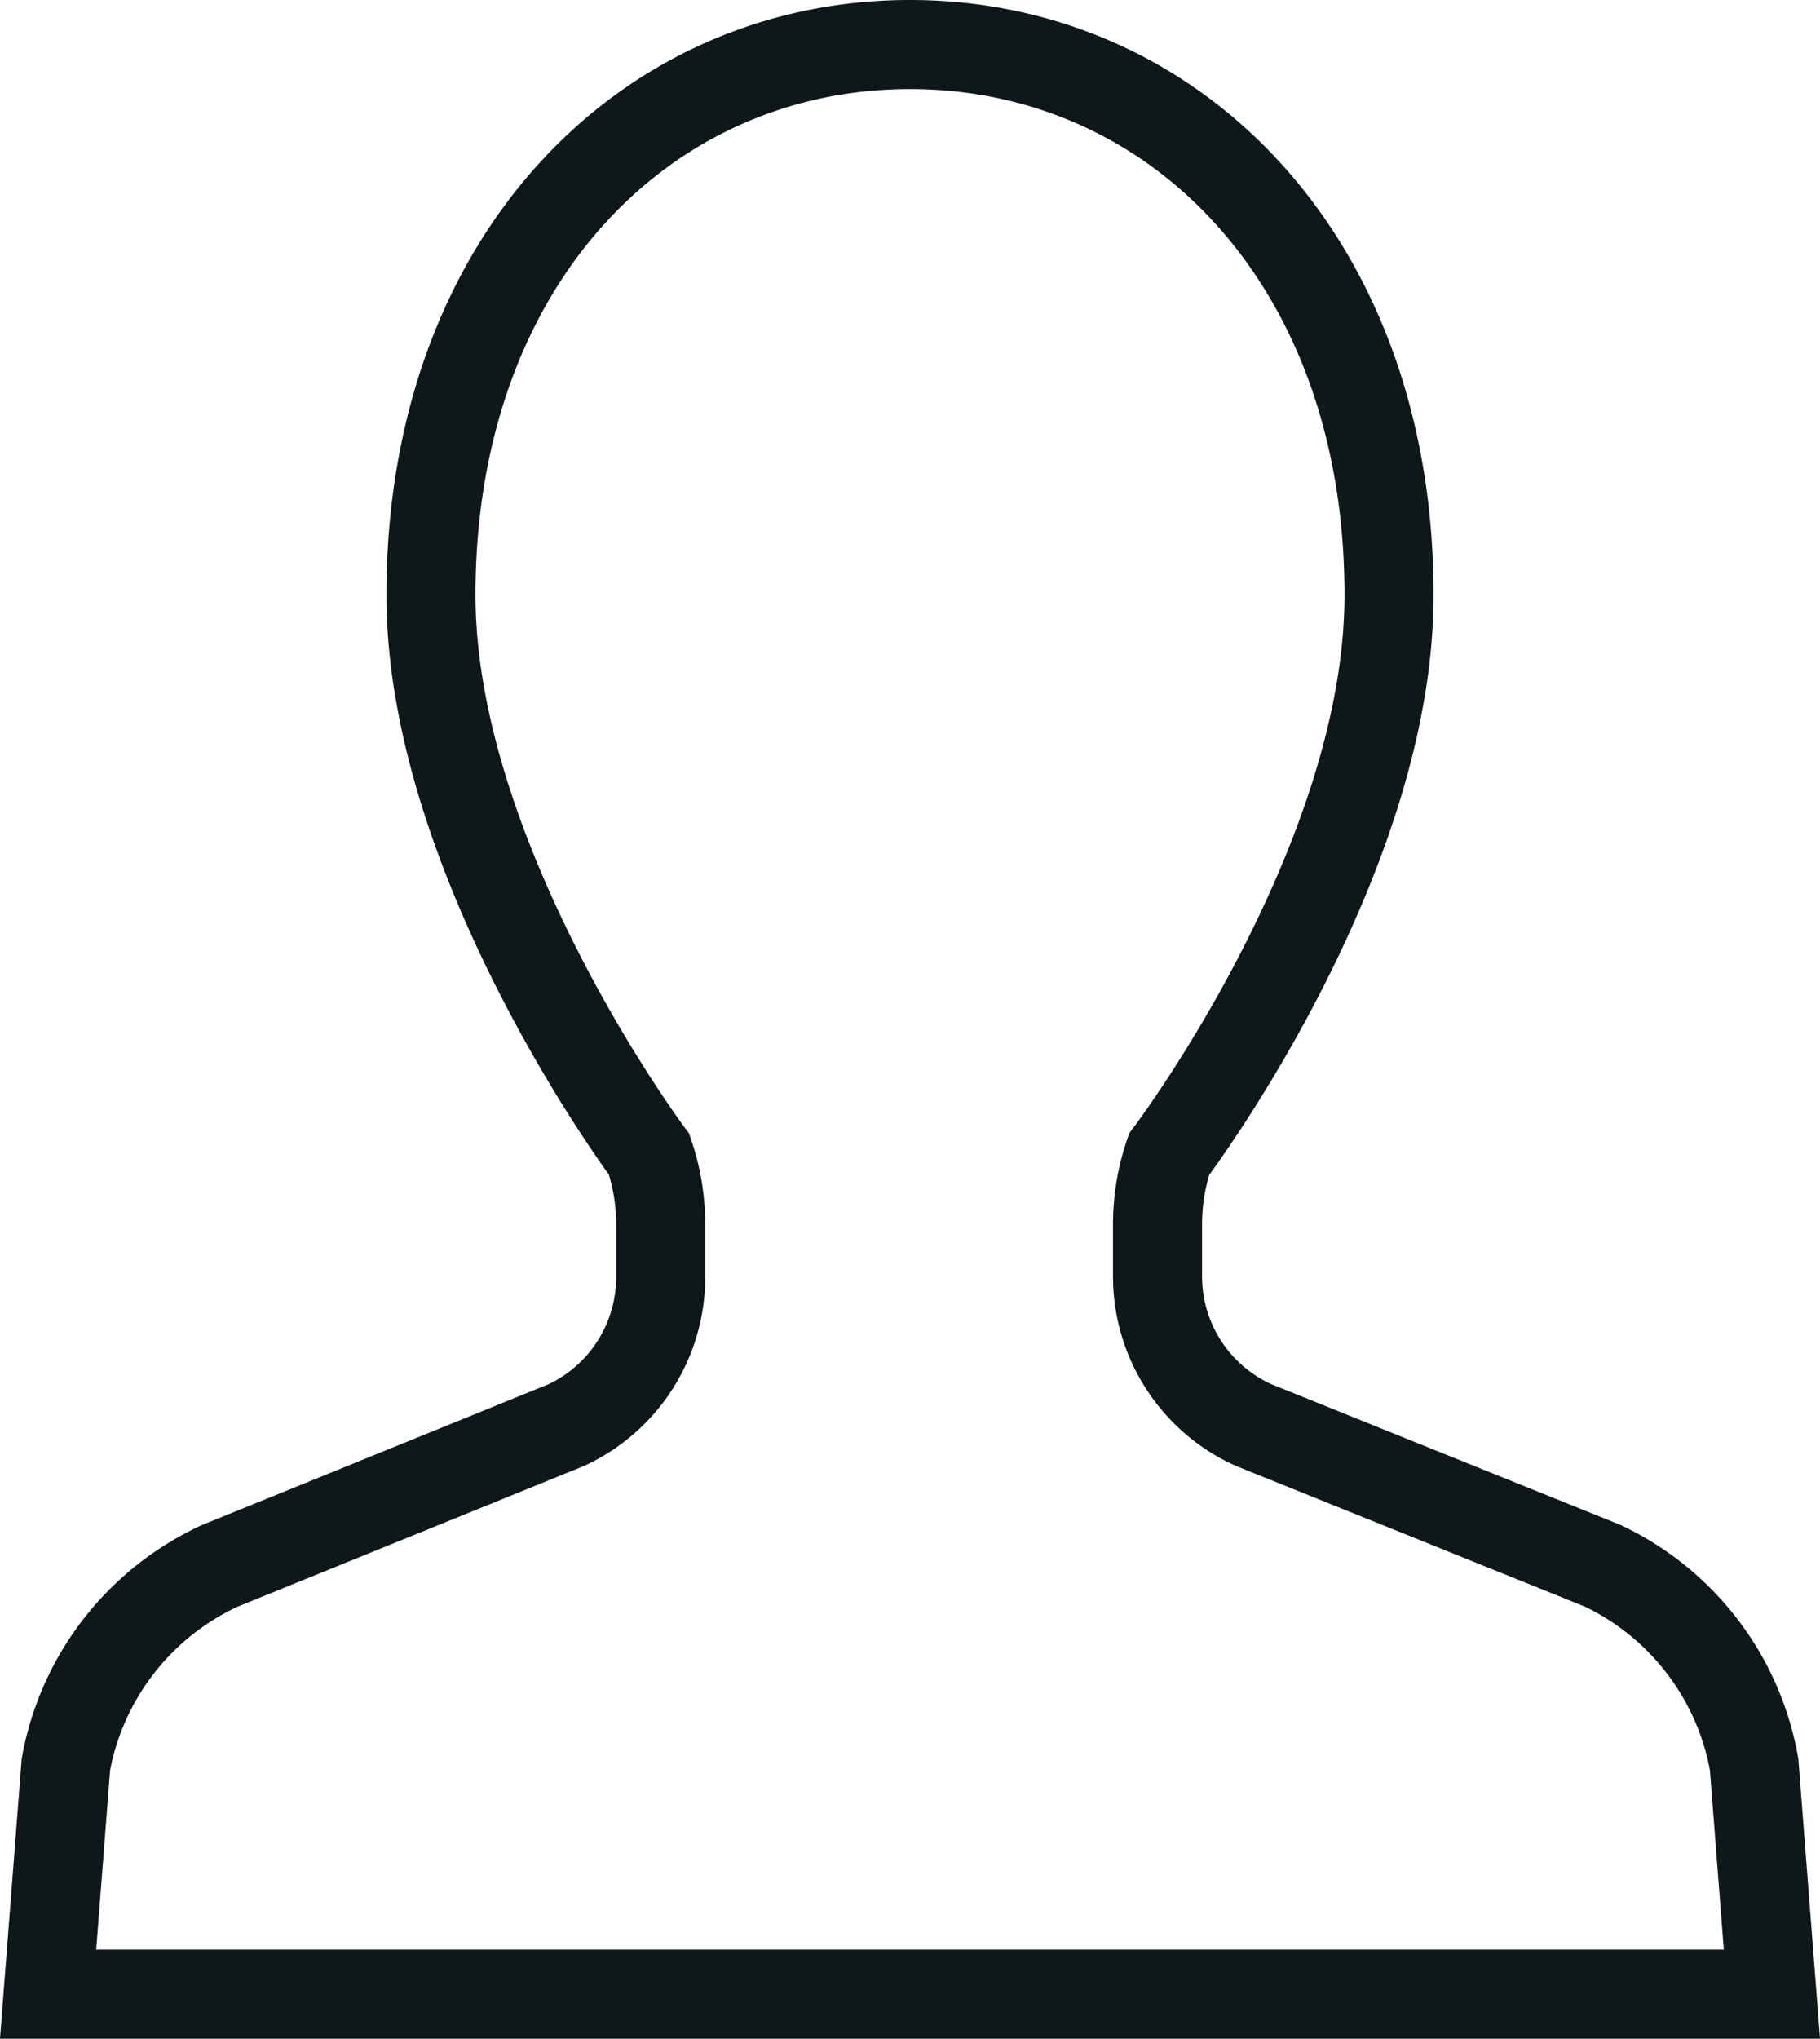 <svg xmlns="http://www.w3.org/2000/svg" viewBox="0 0 20.44 22.89"><defs><style>.cls-1{fill:none;stroke:#0e1719;stroke-linecap:round;stroke-miterlimit:10;}</style></defs><g id="レイヤー_2" data-name="レイヤー 2"><g id="レイヤー_1-2" data-name="レイヤー 1"><path class="cls-1" d="M18,17.58,14.08,16A1.83,1.83,0,0,1,13,14.33v-.57a2.44,2.44,0,0,1,.13-.8S15.6,9.7,15.6,6.68C15.6,2.92,13.19.5,10.22.5S4.84,2.92,4.84,6.68c0,3,2.45,6.28,2.45,6.28a2.44,2.44,0,0,1,.13.8v.57A1.83,1.83,0,0,1,6.36,16L2.47,17.58A3.06,3.06,0,0,0,.74,19.81l-.2,2.58H19.9l-.2-2.58A3.06,3.06,0,0,0,18,17.58Z"/></g></g></svg>